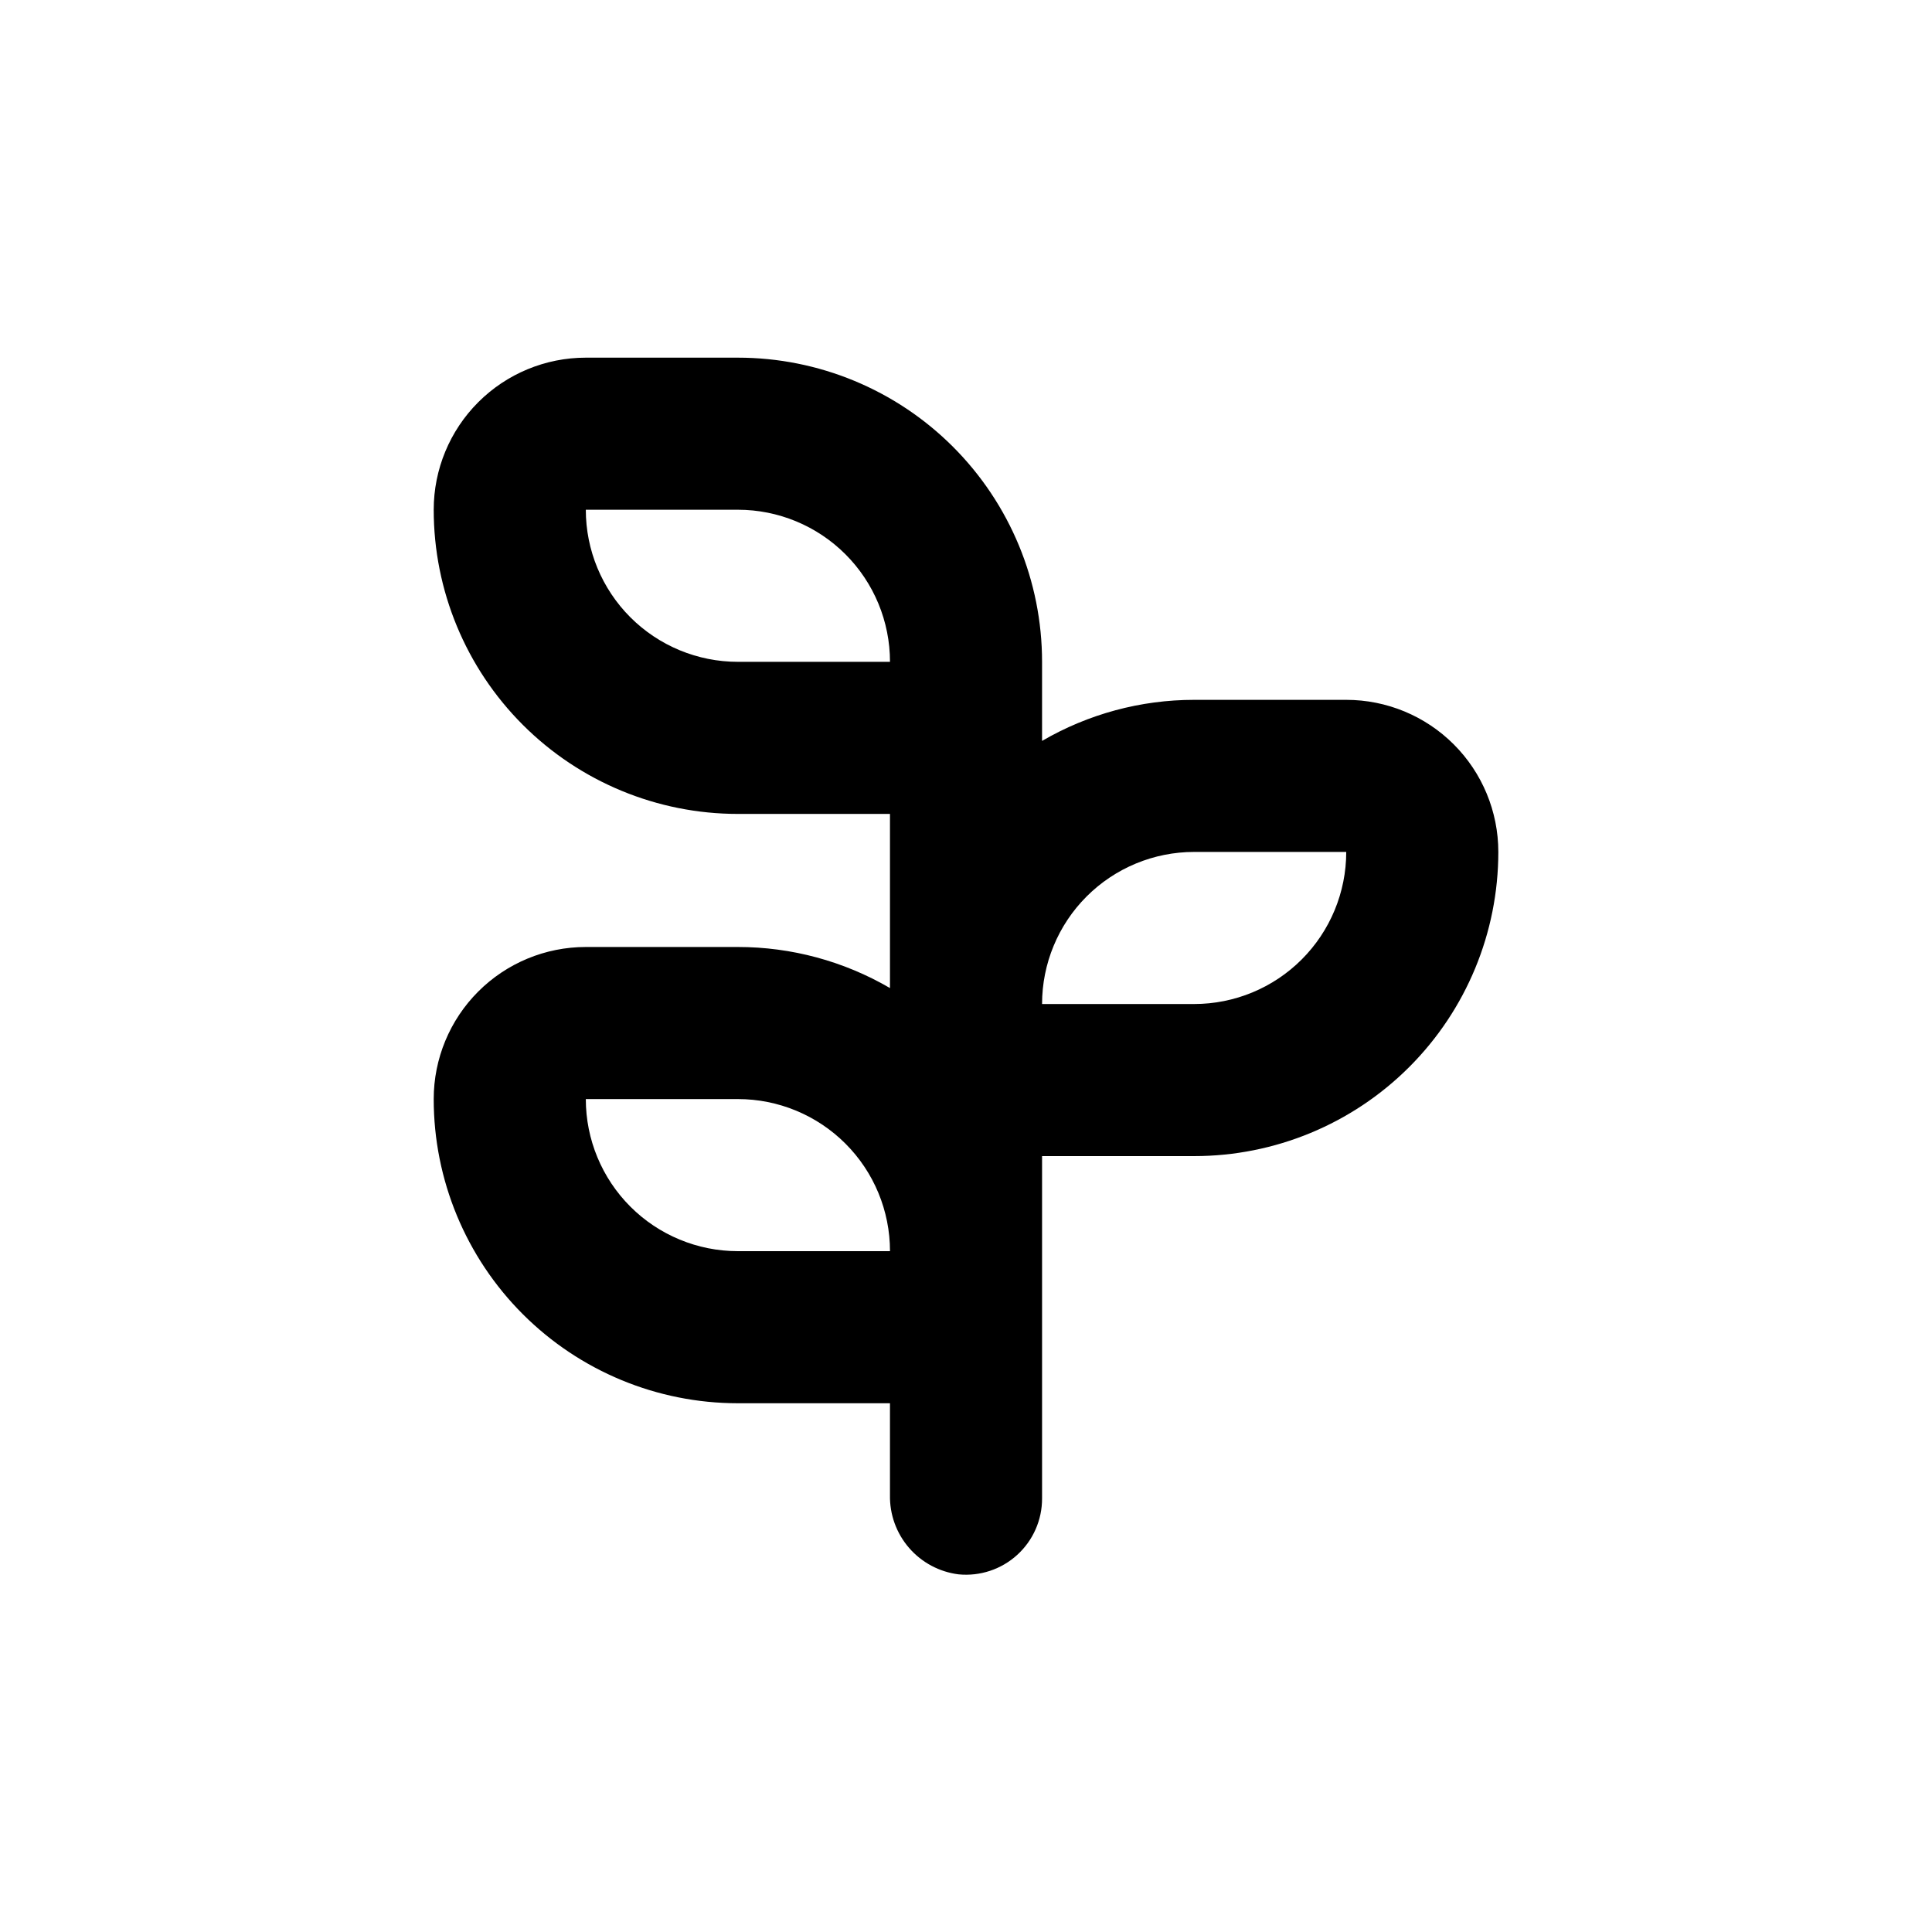 <?xml version="1.0" encoding="UTF-8"?>
<!-- Uploaded to: SVG Find, www.svgrepo.com, Generator: SVG Find Mixer Tools -->
<svg fill="#000000" width="800px" height="800px" version="1.1" viewBox="144 144 512 512" xmlns="http://www.w3.org/2000/svg">
 <path d="m398.04 561.22c5.676 0.555 11.32-1.32 15.535-5.16 4.219-3.844 6.609-9.289 6.582-14.992v-90.688h40.305c21.379 0 41.883-8.492 57-23.609 15.117-15.117 23.609-35.621 23.609-57 0-10.688-4.246-20.941-11.805-28.5-7.559-7.559-17.812-11.805-28.5-11.805h-40.305c-14.164-0.004-28.07 3.754-40.305 10.883v-20.957c0-21.379-8.496-41.883-23.613-57-15.117-15.117-35.617-23.609-56.996-23.609h-40.305c-10.691 0-20.941 4.246-28.5 11.805-7.559 7.559-11.805 17.809-11.805 28.5 0 21.379 8.492 41.879 23.609 56.996 15.117 15.117 35.621 23.613 57 23.613h40.305v46.148c-12.238-7.133-26.145-10.887-40.305-10.883h-40.305c-10.691 0-20.941 4.246-28.5 11.805-7.559 7.559-11.805 17.809-11.805 28.5 0 21.379 8.492 41.883 23.609 57 15.117 15.117 35.621 23.609 57 23.609h40.305v24.336-0.004c-0.102 5.133 1.699 10.117 5.059 14 3.359 3.879 8.035 6.375 13.129 7.012zm62.422-191.45h40.305c0 10.691-4.246 20.941-11.805 28.5-7.559 7.559-17.812 11.805-28.5 11.805h-40.305c0-10.688 4.246-20.941 11.805-28.5 7.559-7.559 17.809-11.805 28.5-11.805zm-120.91-50.379c-10.691 0-20.941-4.246-28.5-11.805-7.559-7.562-11.805-17.812-11.805-28.5h40.305c10.688 0 20.941 4.246 28.5 11.805 7.559 7.559 11.805 17.809 11.805 28.5zm0 156.18c-10.691 0-20.941-4.246-28.5-11.805-7.559-7.559-11.805-17.812-11.805-28.5h40.305c10.688 0 20.941 4.246 28.5 11.805 7.559 7.559 11.805 17.809 11.805 28.5z"/>
</svg>
